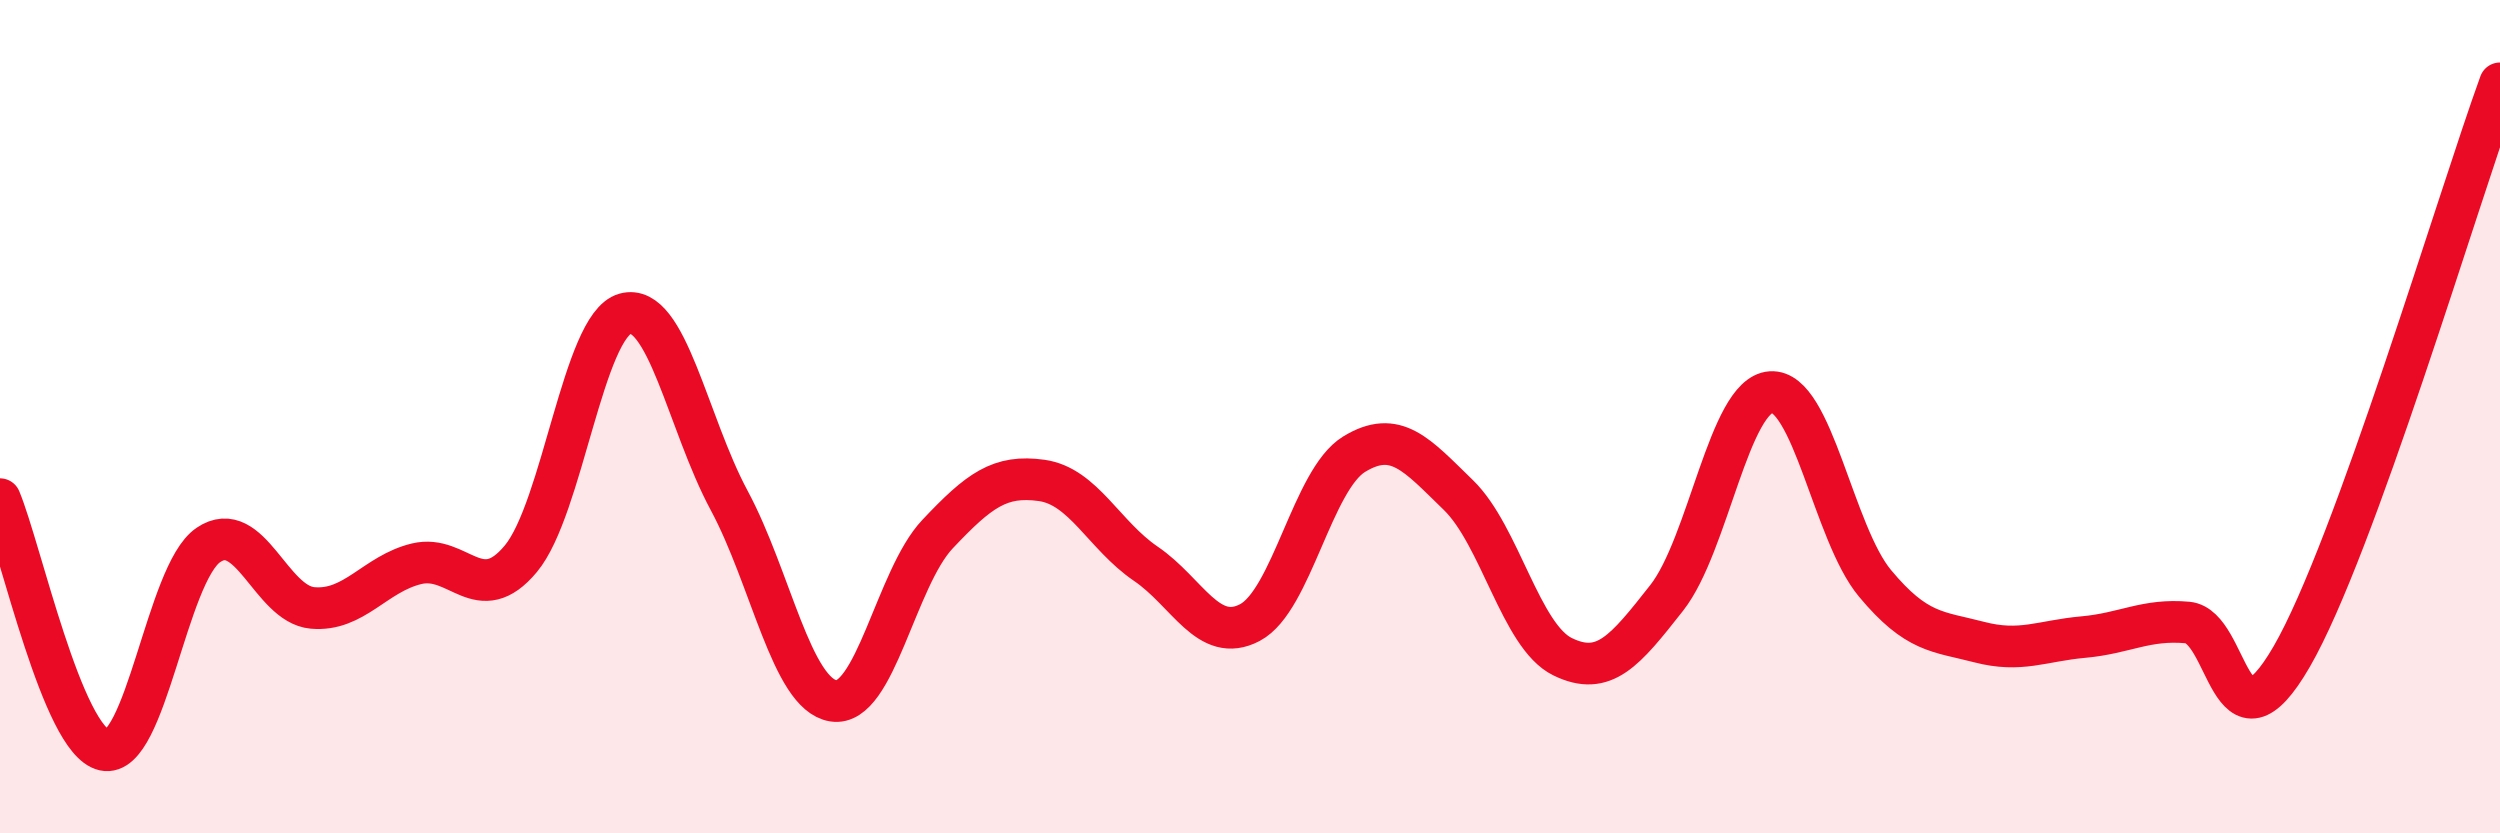 
    <svg width="60" height="20" viewBox="0 0 60 20" xmlns="http://www.w3.org/2000/svg">
      <path
        d="M 0,11.98 C 0.5,13.18 1.5,17.78 2.5,18 C 3.5,18.22 4,13.76 5,13.08 C 6,12.4 6.5,14.5 7.5,14.59 C 8.5,14.68 9,13.77 10,13.53 C 11,13.29 11.5,14.61 12.5,13.41 C 13.5,12.21 14,7.81 15,7.53 C 16,7.25 16.5,10.15 17.5,12.01 C 18.5,13.87 19,16.66 20,16.82 C 21,16.98 21.5,13.88 22.5,12.82 C 23.5,11.76 24,11.39 25,11.53 C 26,11.67 26.5,12.85 27.5,13.53 C 28.5,14.21 29,15.47 30,14.94 C 31,14.41 31.5,11.51 32.5,10.9 C 33.5,10.29 34,10.91 35,11.88 C 36,12.85 36.5,15.27 37.5,15.76 C 38.5,16.25 39,15.62 40,14.35 C 41,13.08 41.5,9.48 42.5,9.41 C 43.5,9.34 44,12.8 45,14 C 46,15.2 46.5,15.15 47.5,15.41 C 48.5,15.67 49,15.38 50,15.29 C 51,15.2 51.5,14.85 52.5,14.94 C 53.5,15.03 53.5,18.35 55,15.76 C 56.5,13.17 59,4.75 60,2L60 20L0 20Z"
        fill="#EB0A25"
        opacity="0.1"
        stroke-linecap="round"
        stroke-linejoin="round"
      />
      <path
        d="M 0,11.98 C 0.5,13.18 1.5,17.78 2.5,18 C 3.5,18.22 4,13.76 5,13.08 C 6,12.4 6.5,14.5 7.5,14.59 C 8.5,14.68 9,13.77 10,13.53 C 11,13.29 11.5,14.61 12.5,13.41 C 13.5,12.21 14,7.81 15,7.53 C 16,7.25 16.5,10.15 17.5,12.01 C 18.5,13.87 19,16.66 20,16.82 C 21,16.98 21.5,13.88 22.5,12.82 C 23.5,11.76 24,11.39 25,11.53 C 26,11.67 26.5,12.85 27.5,13.53 C 28.5,14.21 29,15.47 30,14.94 C 31,14.41 31.5,11.51 32.5,10.9 C 33.5,10.29 34,10.91 35,11.88 C 36,12.85 36.5,15.27 37.5,15.76 C 38.5,16.25 39,15.62 40,14.35 C 41,13.08 41.5,9.48 42.5,9.41 C 43.5,9.34 44,12.8 45,14 C 46,15.2 46.5,15.15 47.5,15.41 C 48.5,15.67 49,15.38 50,15.29 C 51,15.2 51.5,14.85 52.5,14.94 C 53.5,15.03 53.5,18.35 55,15.76 C 56.5,13.17 59,4.75 60,2"
        stroke="#EB0A25"
        stroke-width="1"
        fill="none"
        stroke-linecap="round"
        stroke-linejoin="round"
      />
    </svg>
  